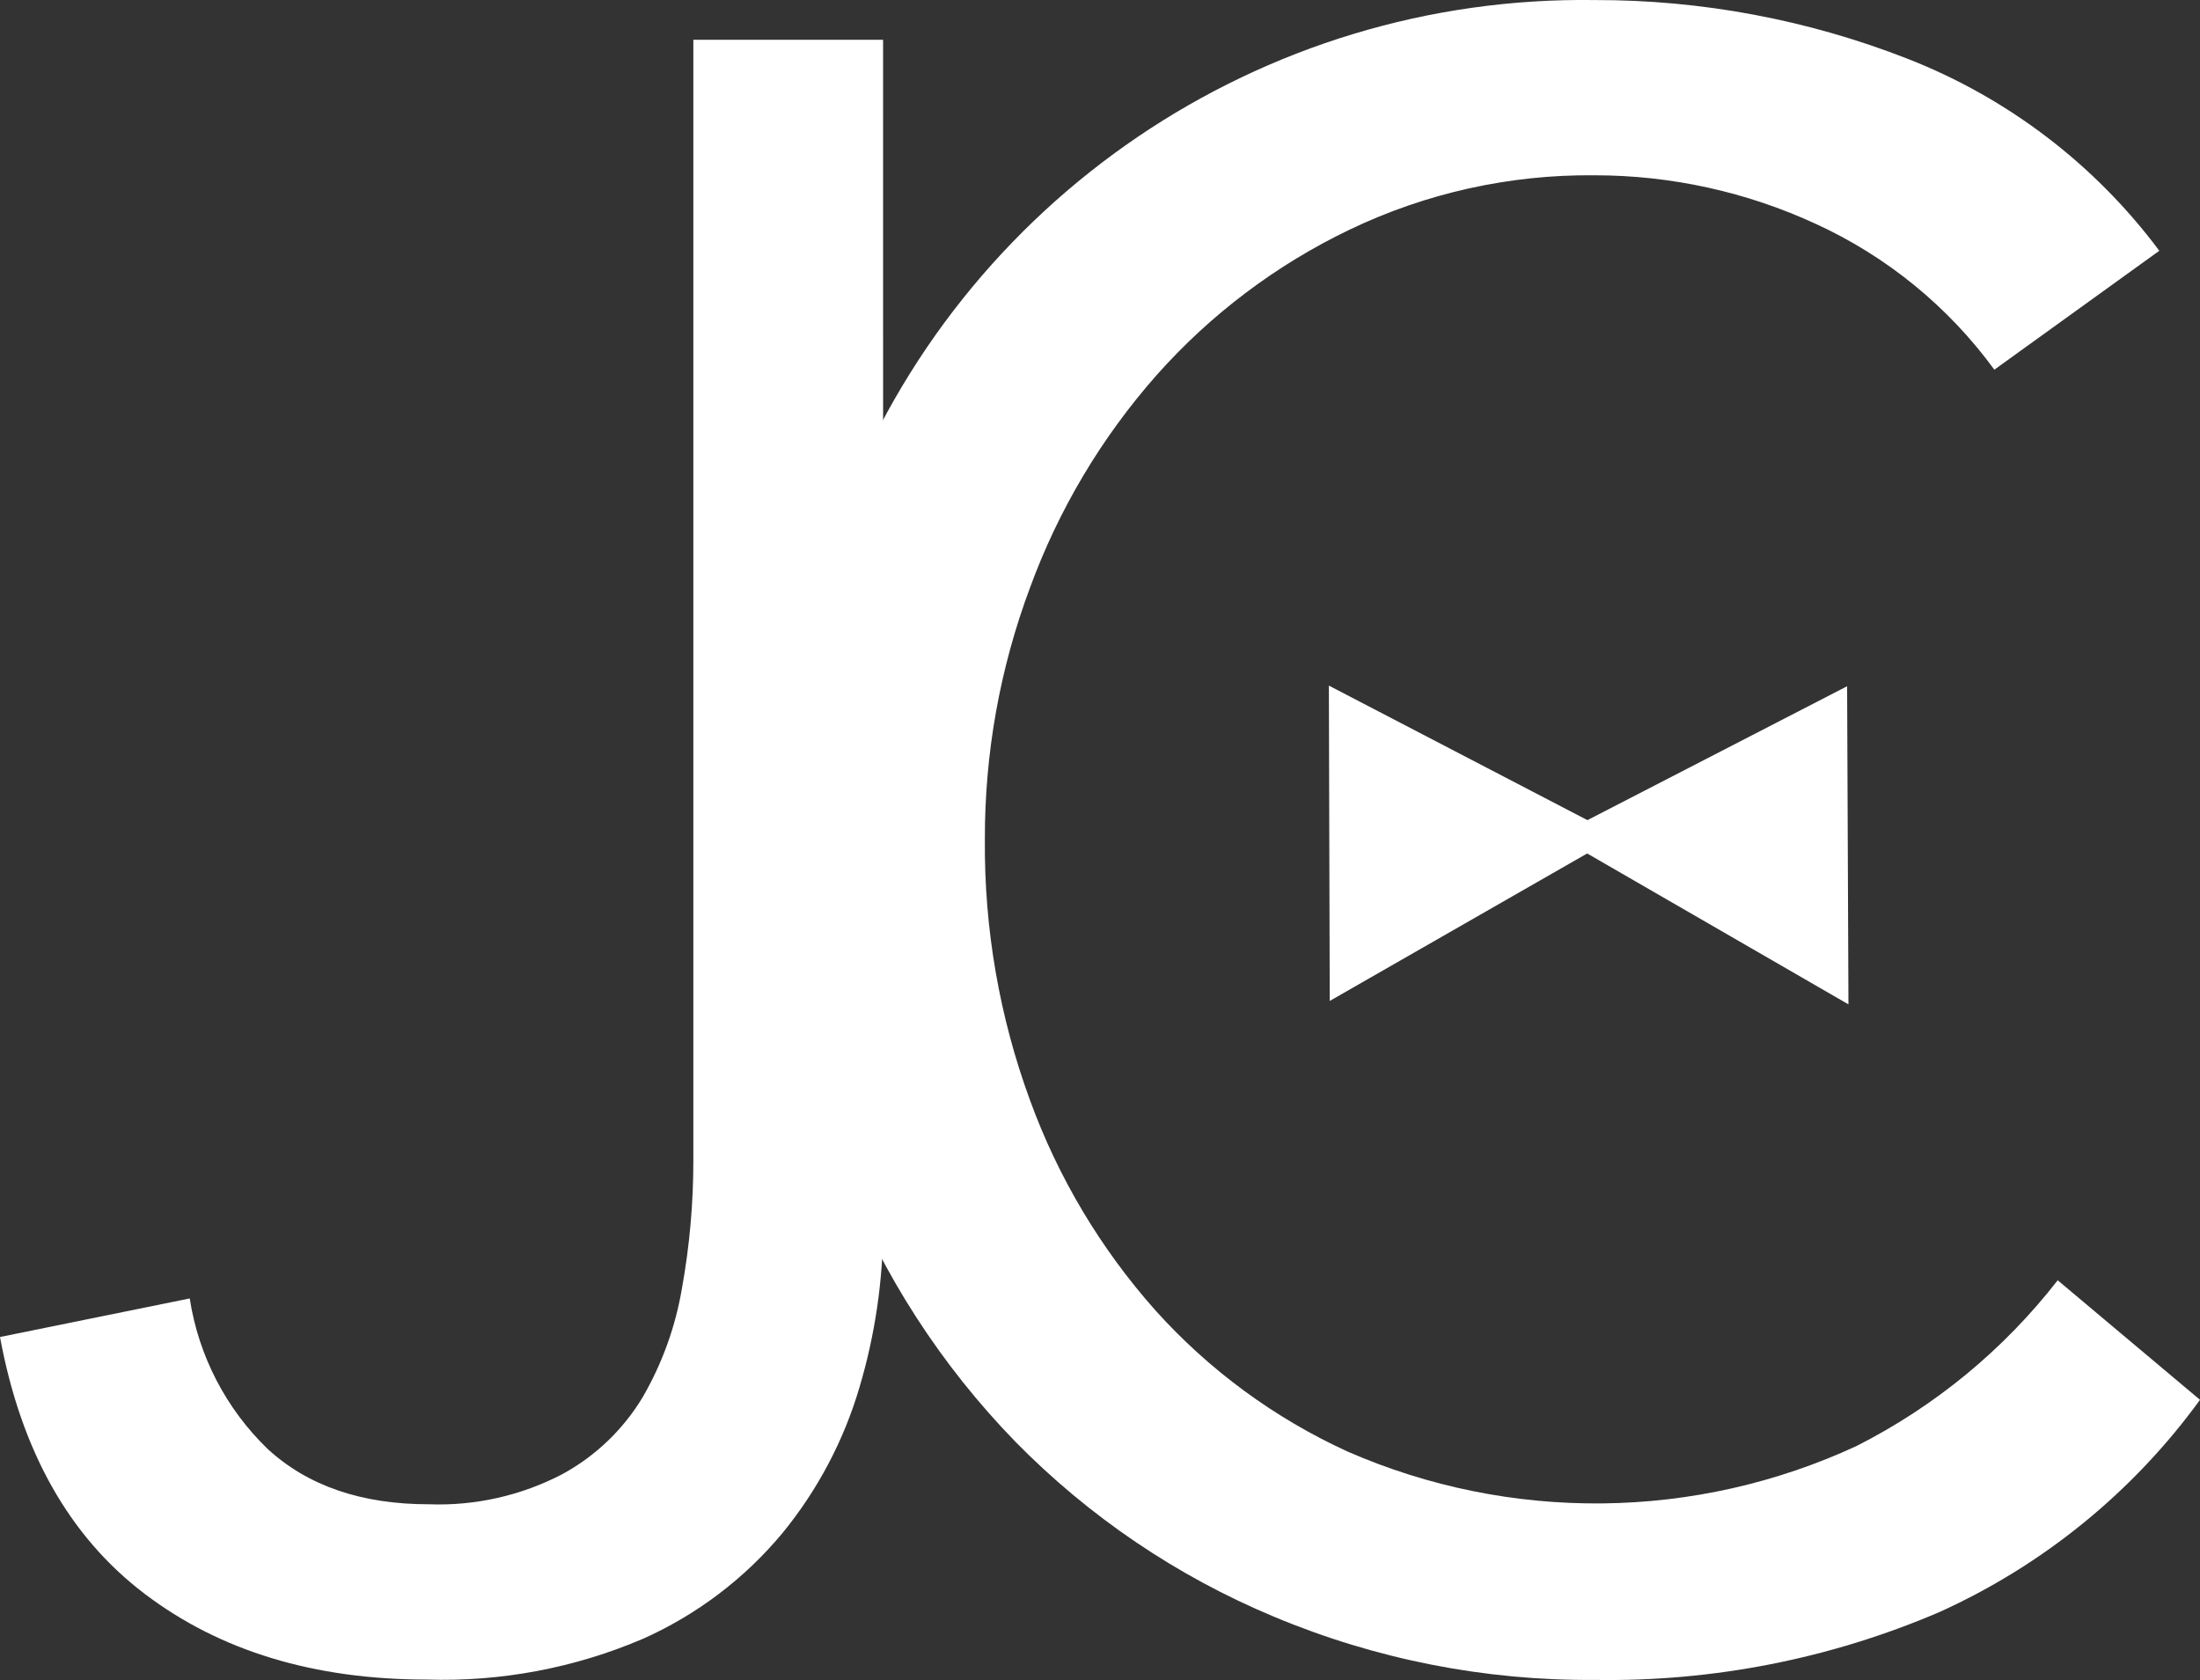 <?xml version="1.0" encoding="UTF-8"?> <svg xmlns="http://www.w3.org/2000/svg" xmlns:xlink="http://www.w3.org/1999/xlink" version="1.1" x="0px" y="0px" width="37.892px" height="28.935px" viewBox="0.979 1.34 37.892 28.935" xml:space="preserve"><rect x="0.979" y="1.34" width="37.892" height="28.935" fill="#333333" stroke="none"/> <path fill="#FFFFFF" d="M16.19,22.448c-0.001,0.942-0.138,1.88-0.407,2.783c-0.269,0.916-0.719,1.768-1.323,2.508 c-0.653,0.787-1.478,1.412-2.412,1.828c-1.173,0.501-2.441,0.74-3.716,0.7c-1.945,0-3.566-0.493-4.863-1.478 s-2.127-2.459-2.49-4.422l3.268-0.664c0.152,0.988,0.624,1.899,1.343,2.593c0.692,0.636,1.618,0.953,2.78,0.952 c0.797,0.029,1.588-0.15,2.295-0.519c0.57-0.31,1.047-0.767,1.382-1.323c0.338-0.583,0.568-1.221,0.679-1.885 c0.131-0.726,0.196-1.462,0.195-2.199V2.025h3.268L16.19,22.448z"></path> <path fill="#FFFFFF" d="M35.329,7.707c-0.793-1.086-1.851-1.95-3.073-2.51c-1.195-0.552-2.496-0.838-3.812-0.838 c-1.46-0.015-2.903,0.305-4.219,0.936c-1.265,0.606-2.396,1.459-3.327,2.508c-0.947,1.073-1.686,2.313-2.178,3.657 c-0.519,1.388-0.782,2.857-0.778,4.339c-0.013,1.532,0.25,3.054,0.778,4.492c0.485,1.331,1.218,2.559,2.16,3.618 c0.924,1.028,2.05,1.855,3.307,2.43c2.802,1.225,5.996,1.191,8.771-0.096c1.35-0.684,2.533-1.658,3.462-2.853l2.451,2.059 c-1.154,1.588-2.702,2.848-4.492,3.657c-1.874,0.803-3.896,1.2-5.934,1.167c-1.896,0.015-3.775-0.356-5.524-1.089 c-1.671-0.697-3.185-1.722-4.453-3.013c-1.278-1.314-2.283-2.868-2.956-4.572c-0.728-1.842-1.092-3.808-1.071-5.788 c-0.013-1.941,0.339-3.868,1.037-5.679c2.049-5.361,7.228-8.873,12.967-8.791c1.844-0.004,3.672,0.339,5.389,1.011 c1.726,0.675,3.228,1.821,4.336,3.307L35.329,7.707z"></path> <polygon fill="#FFFFFF" points="32.793,13.159 27.793,15.737 32.816,18.638 "></polygon> <polygon fill="#FFFFFF" points="23.867,13.148 28.843,15.737 23.882,18.579 "></polygon> </svg> 